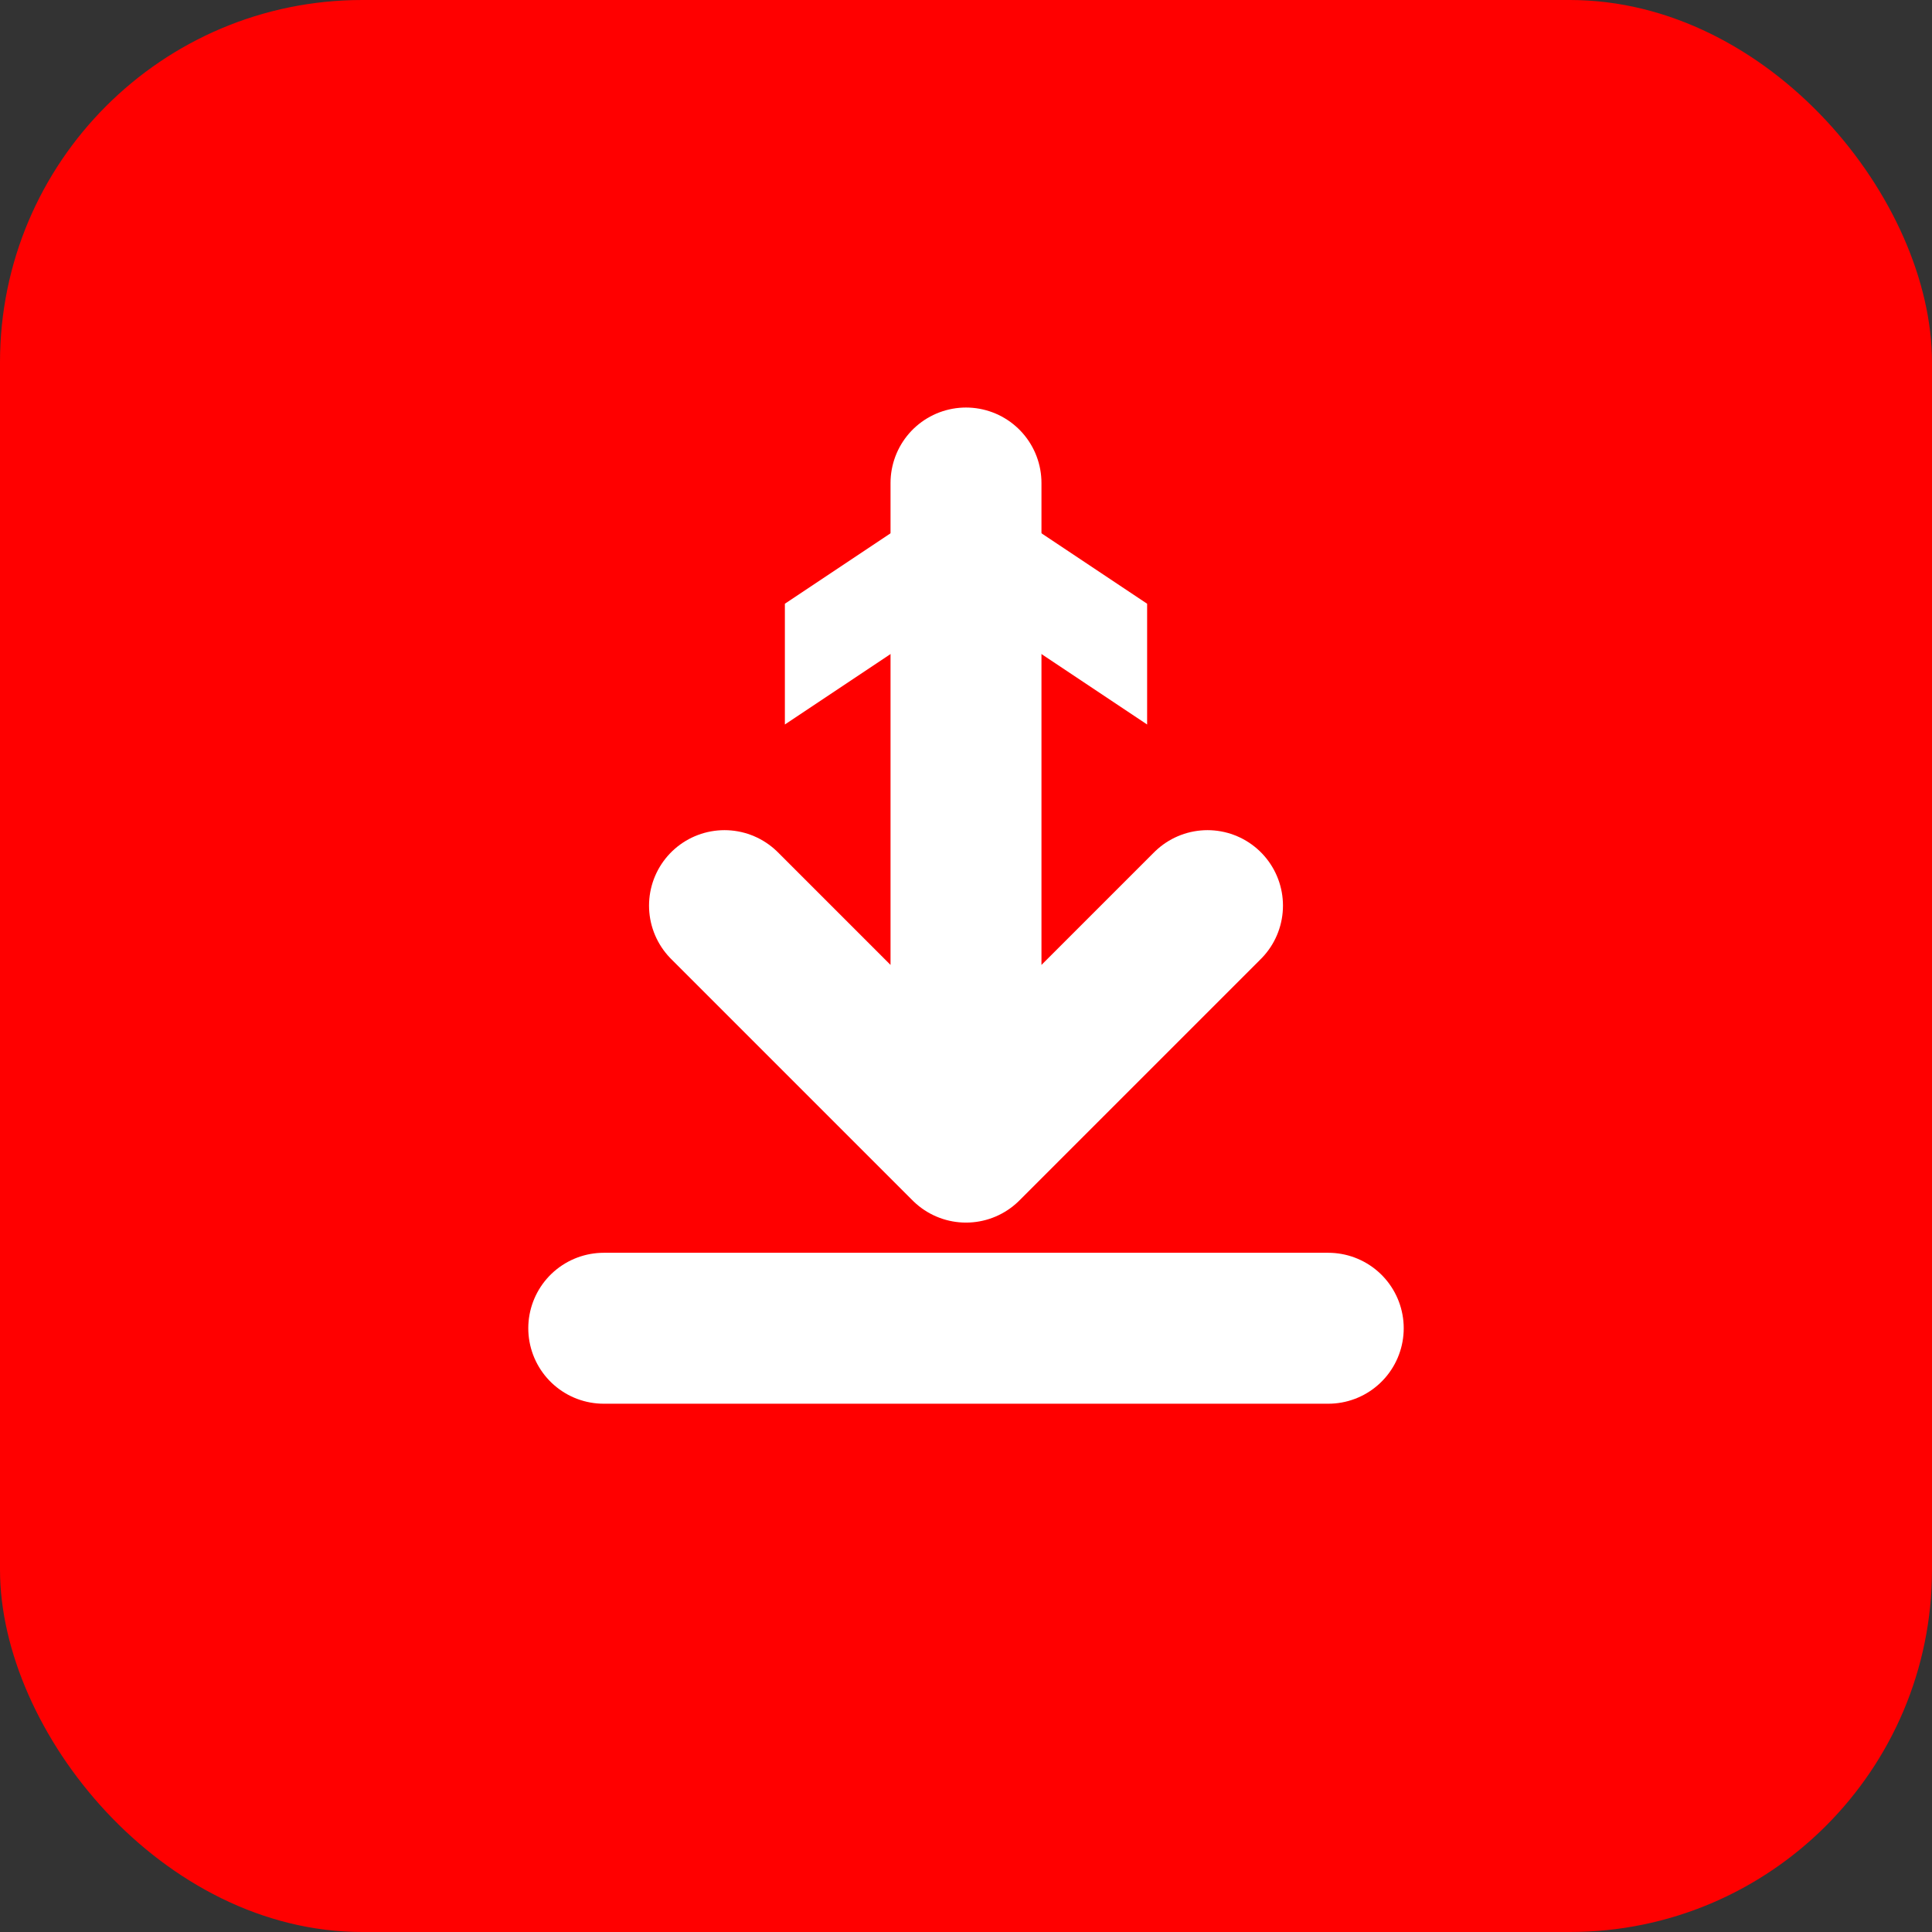<?xml version="1.0" encoding="UTF-8"?>
<svg width="32" height="32" viewBox="0 0 32 32" fill="none" xmlns="http://www.w3.org/2000/svg">
  <rect x="0" y="0" width="32" height="32" fill="#333333" stroke="none"/>
  <!-- Play button background -->
  <rect width="32" height="32" rx="6" fill="#FF0000"/>
  
  <!-- Download arrow -->
  <path d="M16 8v10M12 15l4 4 4-4M10 22h12" stroke="white" stroke-width="2.5" stroke-linecap="round" stroke-linejoin="round"/>
  
  <!-- Play triangle -->
  <path d="M13 12l3-2 3 2v-2l-3-2-3 2z" fill="white"/>
</svg>